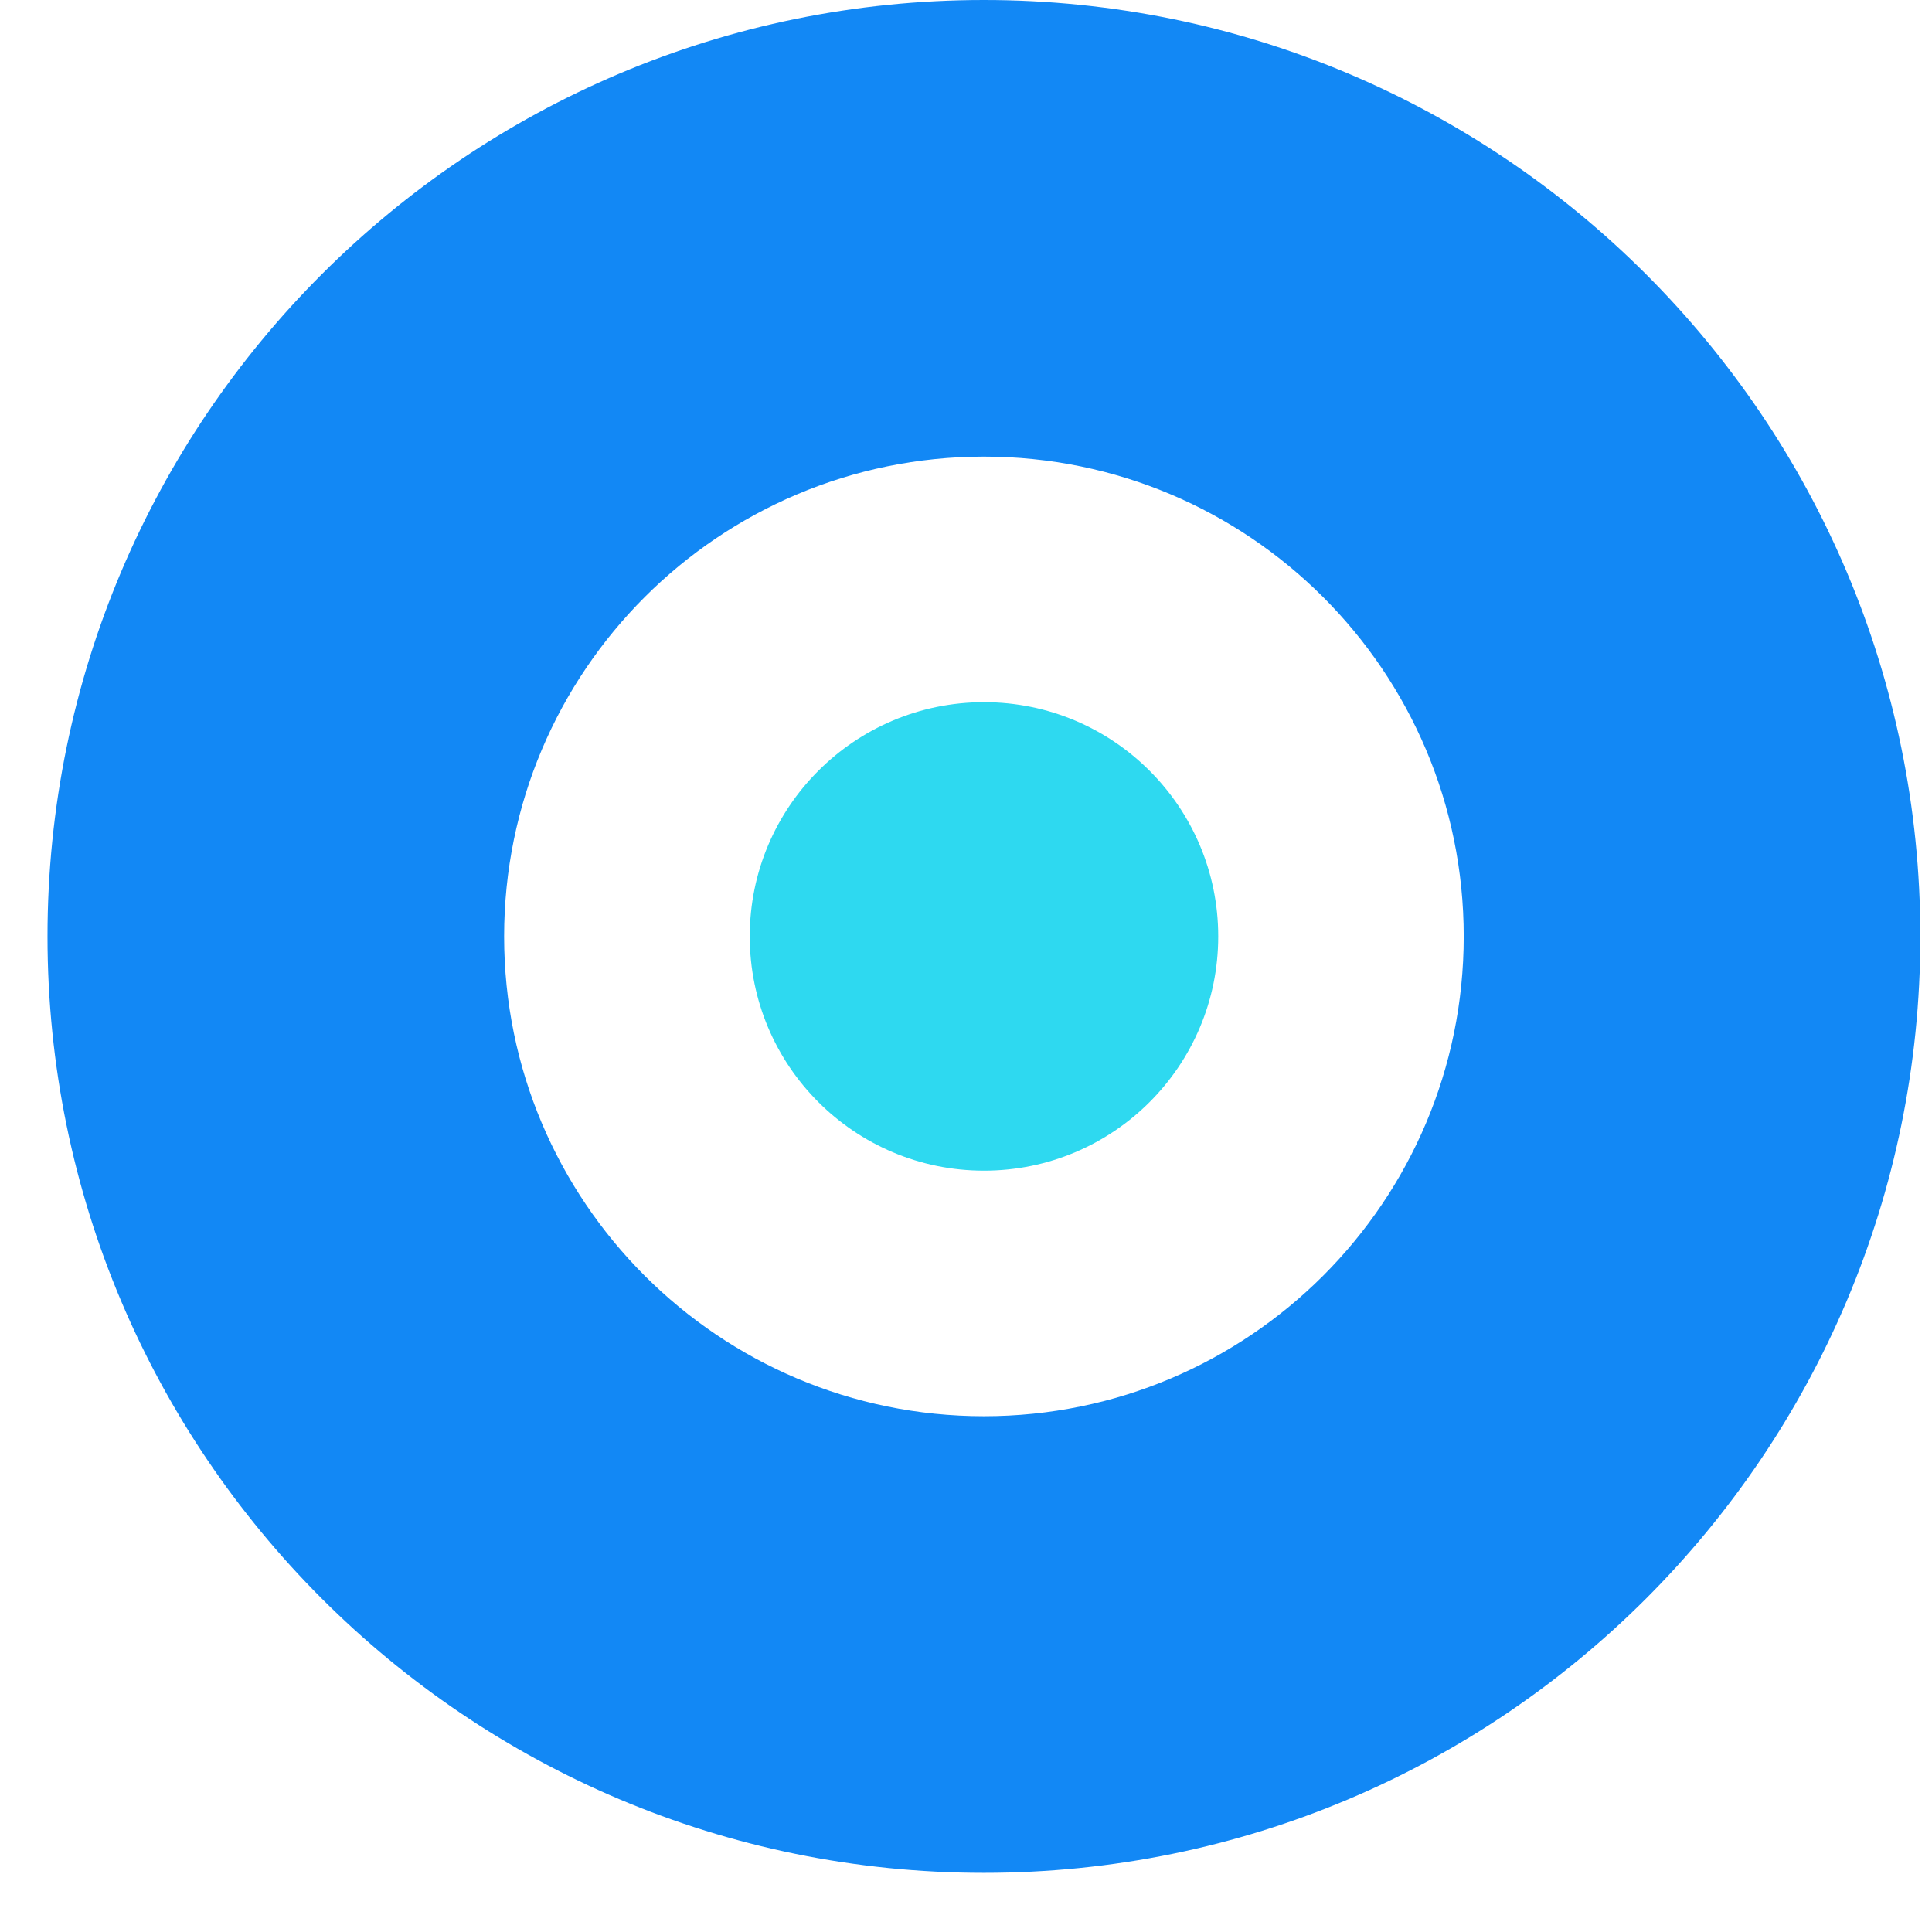 <svg width="29" height="29" viewBox="0 0 29 29" fill="none" xmlns="http://www.w3.org/2000/svg">
<path fill-rule="evenodd" clip-rule="evenodd" d="M4.449 6.562C2.92 8.8 2.025 11.505 2.025 14.42C2.025 17.334 2.92 20.04 4.449 22.277C5.979 20.04 6.874 17.334 6.874 14.42C6.874 11.505 5.979 8.8 4.449 6.562Z" fill="#2E4DF0"/>
<path fill-rule="evenodd" clip-rule="evenodd" d="M14.769 0C22.532 0 28.825 6.293 28.825 14.056C28.825 21.819 22.532 28.112 14.769 28.112C7.006 28.112 0.713 21.819 0.713 14.056C0.713 6.293 7.006 0 14.769 0ZM14.769 6.854C18.746 6.854 21.971 10.078 21.971 14.056C21.971 18.033 18.746 21.258 14.769 21.258C10.791 21.258 7.567 18.033 7.567 14.056C7.567 10.078 10.791 6.854 14.769 6.854Z" fill="#1288F5"/>
<path d="M14.77 17.572C16.712 17.572 18.286 15.998 18.286 14.056C18.286 12.114 16.712 10.54 14.77 10.54C12.828 10.54 11.254 12.114 11.254 14.056C11.254 15.998 12.828 17.572 14.77 17.572Z" fill="#2ED9F0"/>
</svg>

